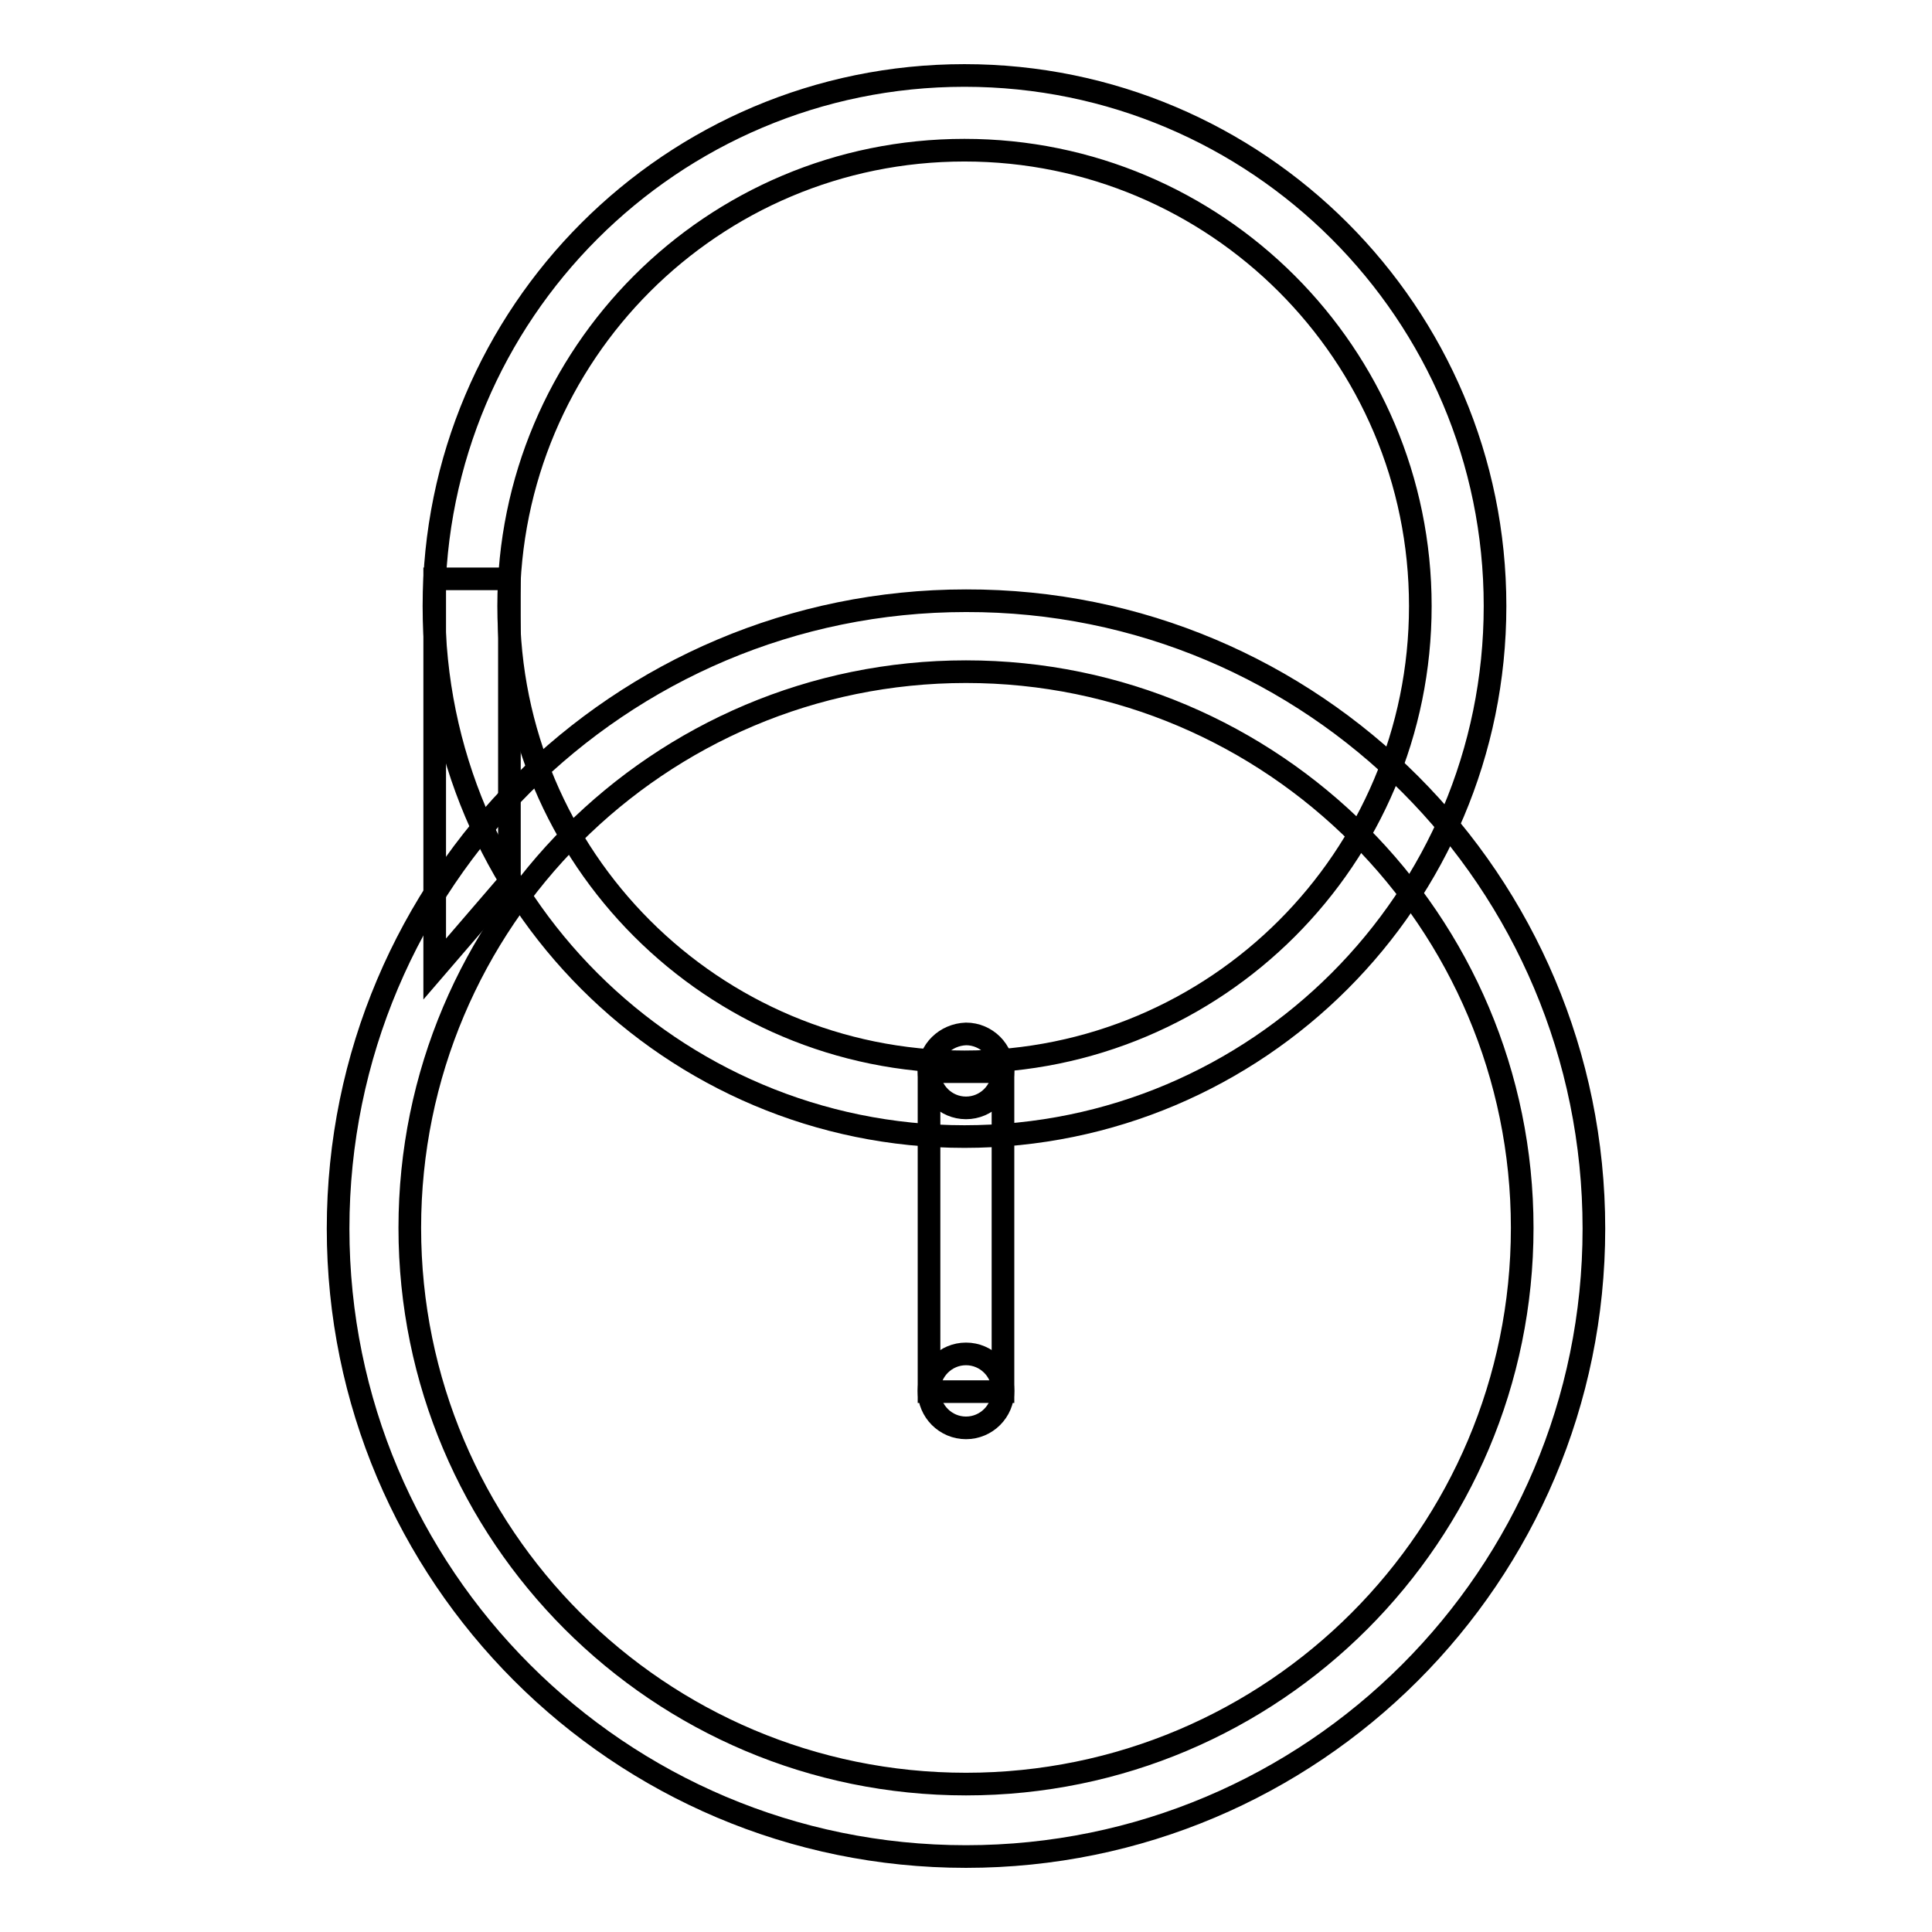 <?xml version="1.0" encoding="utf-8"?>
<!-- Svg Vector Icons : http://www.onlinewebfonts.com/icon -->
<!DOCTYPE svg PUBLIC "-//W3C//DTD SVG 1.1//EN" "http://www.w3.org/Graphics/SVG/1.1/DTD/svg11.dtd">
<svg version="1.1" xmlns="http://www.w3.org/2000/svg" xmlns:xlink="http://www.w3.org/1999/xlink" x="0px" y="0px" viewBox="0 0 256 256" enable-background="new 0 0 256 256" xml:space="preserve">
<g><g><path stroke-width="3" fill-opacity="0" stroke="#000000"  d="M67.5,116.9l-9.9,11.5V76.7h9.9V116.9z"/><path stroke-width="3" fill-opacity="0" stroke="#000000"  d="M198.1,80.3c0,38.8-31.5,70.3-70.3,70.3s-70.3-31.5-70.3-70.3c0-38.8,31.5-70.3,70.3-70.3C166.6,10,198.1,41.5,198.1,80.3z M127.8,19.9c-33.4,0-60.4,27-60.4,60.4c0,33.4,27,60.4,60.4,60.4c33.4,0,60.4-27,60.4-60.4C188.2,46.9,161.1,19.9,127.8,19.9z"/><path stroke-width="3" fill-opacity="0" stroke="#000000"  d="M211.2,162.8c0,46-37.3,83.2-83.2,83.2c-46,0-83.2-37.3-83.2-83.2c0-46,37.3-83.2,83.2-83.2C174,79.5,211.2,116.8,211.2,162.8z M128,89c-40.7,0-73.7,33-73.7,73.7c0,40.7,33,73.7,73.7,73.7c40.7,0,73.7-33,73.7-73.7C201.7,122.1,168.7,89,128,89z"/><path stroke-width="3" fill-opacity="0" stroke="#000000"  d="M123.1,141.9c0,2.7,2.2,4.9,4.9,4.9c2.7,0,4.9-2.2,4.9-4.9c0-2.7-2.2-4.9-4.9-4.9C125.3,137.1,123.1,139.2,123.1,141.9L123.1,141.9z"/><path stroke-width="3" fill-opacity="0" stroke="#000000"  d="M123.1,142h9.8v42.4h-9.8V142L123.1,142z"/><path stroke-width="3" fill-opacity="0" stroke="#000000"  d="M123.1,184.3c0,2.7,2.2,4.9,4.9,4.9c2.7,0,4.9-2.2,4.9-4.9c0-2.7-2.2-4.9-4.9-4.9C125.3,179.4,123.1,181.6,123.1,184.3L123.1,184.3z"/></g></g>
</svg>